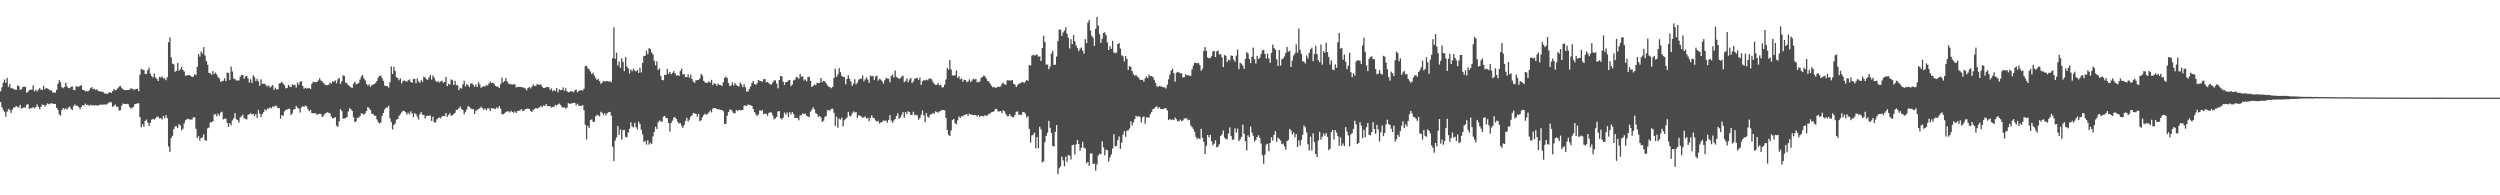 <?xml version="1.0" encoding="UTF-8"?>
<svg xmlns="http://www.w3.org/2000/svg" width="1920" height="150">
  <path d="M0 70.081h1v8.372H0zM1 66.959h1v15.422H1zM2 63.487h1v20.885H2zM3 61.091h1v24.749H3zM4 63.490h1v26.221H4zM5 59.791h1v25.891H5zM6 66.724h1v16.946H6zM7 64.572h1v19.826H7zM8 67.809h1v18.926H8zM9 67.751h1v16.528H9zM10 68.362h1v14.333H10zM11 68.884h1v13.566H11zM12 69.019h1v12.403H12zM13 65.675h1v16.397H13zM14 66.154h1v16.550H14zM15 69.008h1v11.540H15zM16 68.564h1v14.852H16zM17 66.824h1v16.239H17zM18 66.467h1v15.882H18zM19 66.788h1v15.928H19zM20 71.134h1v9.309H20zM21 70.514h1v9.455H21zM22 69.253h1v14.438H22zM23 68.795h1v14.106H23zM24 68.884h1v14.339H24zM25 65.588h1v16.523H25zM26 70.141h1v13.138H26zM27 68.802h1v13.490H27zM28 70.299h1v9.895H28zM29 68.868h1v13.147H29zM30 67.639h1v16.116H30zM31 68.871h1v13.200H31zM32 69.074h1v11.176H32zM33 65.945h1v14.658H33zM34 68.603h1v13.188H34zM35 67.657h1v13.035H35zM36 67.966h1v11.449H36zM37 68.534h1v11.607H37zM38 69.404h1v10.242H38zM39 69.493h1v9.785H39zM40 70.953h1v8.684H40zM41 71.228h1v8.578H41zM42 71.141h1v8.663H42zM43 68.996h1v13.818H43zM44 64.384h1v19.942H44zM45 61.523h1v26.344H45zM46 63.169h1v25.687H46zM47 66.966h1v17.647H47zM48 67.738h1v15.324H48zM49 66.811h1v17.191H49zM50 63.535h1v19.663H50zM51 66.298h1v17.825H51zM52 67.587h1v15.120H52zM53 67.733h1v14.147H53zM54 66.751h1v16.837H54zM55 66.378h1v18.221H55zM56 69.051h1v12.536H56zM57 69.283h1v10.934H57zM58 66.158h1v15.141H58zM59 66.536h1v14.623H59zM60 66.600h1v15.662H60zM61 65.895h1v17.869H61zM62 65.479h1v16.669H62zM63 69.074h1v11.682H63zM64 69.051h1v12.131H64zM65 70.127h1v9.505H65zM66 69.939h1v10.735H66zM67 70.313h1v10.105H67zM68 69.379h1v11.943H68zM69 67.724h1v12.719H69zM70 66.875h1v14.010H70zM71 68.527h1v12.291H71zM72 68.081h1v12.925H72zM73 69.086h1v11.728H73zM74 68.541h1v12.584H74zM75 69.894h1v11.057H75zM76 70.024h1v10.638H76zM77 70.296h1v9.881H77zM78 70.473h1v10.107H78zM79 70.880h1v9.348H79zM80 71.887h1v8.313H80zM81 71.798h1v8.617H81zM82 72.121h1v7.569H82zM83 71.157h1v7.805H83zM84 70.816h1v7.388H84zM85 71.434h1v7.281H85zM86 70.038h1v12.048H86zM87 68.362h1v13.000H87zM88 69.365h1v10.936H88zM89 68.967h1v13.069H89zM90 67.776h1v14.149H90zM91 66.456h1v18.496H91zM92 65.943h1v18.620H92zM93 67.470h1v13.754H93zM94 68.678h1v10.803H94zM95 69.051h1v10.888H95zM96 69.273h1v10.698H96zM97 69.122h1v10.558H97zM98 69.070h1v11.030H98zM99 68.941h1v13.122H99zM100 67.783h1v15.617H100zM101 68.198h1v14.555H101zM102 68.768h1v13.371H102zM103 68.836h1v11.165H103zM104 68.340h1v11.385H104zM105 68.083h1v11.314H105zM106 69.971h1v9.283H106zM107 57.314h1v32.664H107zM108 52.824h1v45.003H108zM109 53.588h1v41.721H109zM110 53.725h1v43.675H110zM111 56.605h1v36.271H111zM112 56.861h1v34.964H112zM113 53.812h1v40.260H113zM114 51.915h1v44.971H114zM115 56.538h1v37.878H115zM116 58.397h1v33.495H116zM117 59.523h1v31.725H117zM118 56.449h1v35.410H118zM119 59.425h1v31.332H119zM120 60.645h1v28.970H120zM121 62.208h1v27.413H121zM122 59.061h1v31.963H122zM123 59.521h1v31.242H123zM124 58.598h1v33.279H124zM125 60.235h1v28.885H125zM126 60.093h1v30.755H126zM127 61.608h1v26.843H127zM128 59.283h1v31.561H128zM129 32.469h1v80.015H129zM130 28.741h1v87.897H130zM131 44.106h1v62.020H131zM132 48.869h1v55.440H132zM133 49.335h1v49.782H133zM134 55.124h1v41.904H134zM135 54.334h1v42.638H135zM136 48.351h1v49.972H136zM137 54.316h1v40.981H137zM138 53.117h1v43.266H138zM139 51.281h1v48.873H139zM140 53.705h1v45.142H140zM141 54.886h1v39.880H141zM142 58.056h1v34.373H142zM143 58.065h1v33.575H143zM144 57.639h1v33.570H144zM145 57.674h1v34.078H145zM146 58.262h1v33.646H146zM147 59.141h1v32.595H147zM148 58.866h1v31.334H148zM149 56.978h1v33.147H149zM150 57.683h1v41.201H150zM151 51.295h1v54.696H151zM152 41.370h1v63.226H152zM153 43.488h1v64.524H153zM154 39.482h1v66.508H154zM155 41.114h1v64.348H155zM156 36.207h1v66.973H156zM157 42.680h1v65.044H157zM158 46.843h1v61.269H158zM159 49.725h1v48.891H159zM160 55.925h1v42.043H160zM161 56.243h1v37.685H161zM162 57.392h1v36.550H162zM163 54.538h1v38.647H163zM164 56.944h1v31.036H164zM165 55.717h1v31.961H165zM166 57.184h1v32.165H166zM167 59.253h1v28.017H167zM168 60.313h1v28.576H168zM169 62.782h1v23.708H169zM170 62.455h1v23.373H170zM171 61.986h1v29.755H171zM172 60.116h1v30.899H172zM173 62.238h1v28.967H173zM174 55.799h1v38.564H174zM175 56.085h1v41.425H175zM176 61.393h1v33.186H176zM177 51.093h1v45.229H177zM178 54.886h1v37.560H178zM179 60.292h1v30.549H179zM180 60.796h1v26.088H180zM181 61.780h1v29.725H181zM182 61.800h1v30.489H182zM183 61.810h1v32.412H183zM184 58.978h1v31.254H184zM185 57.484h1v31.792H185zM186 57.594h1v30.476H186zM187 60.468h1v30.416H187zM188 58.720h1v32.460H188zM189 58.138h1v33.680H189zM190 60.198h1v27.995H190zM191 63.377h1v24.298H191zM192 60.759h1v26.134H192zM193 63.654h1v24.188H193zM194 57.811h1v29.649H194zM195 59.285h1v29.913H195zM196 62.171h1v25.394H196zM197 60.448h1v30.025H197zM198 62.519h1v22.028H198zM199 65.845h1v21.492H199zM200 60.905h1v29.018H200zM201 64.421h1v23.156H201zM202 64.236h1v21.915H202zM203 64.414h1v19.604H203zM204 65.614h1v19.153H204zM205 66.472h1v16.763H205zM206 65.554h1v17.926H206zM207 67.259h1v15.079H207zM208 66.268h1v17.063H208zM209 65.309h1v16.523H209zM210 69.010h1v12.900H210zM211 67.305h1v13.818H211zM212 68.726h1v12.911H212zM213 68.532h1v14.486H213zM214 64.119h1v18.986H214zM215 63.771h1v27.370H215zM216 62.739h1v25.610H216zM217 64.314h1v24.667H217zM218 65.392h1v20.215H218zM219 67.863h1v16.546H219zM220 67.605h1v16.587H220zM221 65.147h1v18.329H221zM222 66.250h1v17.416H222zM223 66.916h1v21.487H223zM224 64.744h1v22.243H224zM225 65.462h1v18.759H225zM226 65.028h1v18.700H226zM227 67.250h1v14.028H227zM228 63.329h1v19.448H228zM229 65.057h1v18.361H229zM230 62.544h1v23.900H230zM231 62.517h1v20.073H231zM232 65.957h1v15.626H232zM233 68.122h1v14.001H233zM234 67.383h1v13.740H234zM235 67.978h1v13.735H235zM236 67.829h1v16.045H236zM237 67.522h1v17.908H237zM238 68.328h1v16.109H238zM239 64.373h1v22.396H239zM240 62.727h1v24.380H240zM241 63.116h1v23.801H241zM242 63.071h1v23.882H242zM243 62.798h1v25.623H243zM244 61.764h1v25.763H244zM245 60.088h1v27.271H245zM246 61.780h1v25.829H246zM247 62.581h1v27.386H247zM248 63.808h1v25.175H248zM249 64.920h1v22.531H249zM250 65.284h1v21.357H250zM251 65.433h1v20.819H251zM252 65.025h1v21.693H252zM253 63.501h1v23.561H253zM254 64.263h1v25.321H254zM255 62.375h1v28.677H255zM256 62.778h1v27.800H256zM257 61.752h1v28.185H257zM258 63.920h1v32.536H258zM259 60.931h1v36.575H259zM260 59.784h1v33.382H260zM261 64.412h1v19.492H261zM262 62.469h1v22.881H262zM263 57.800h1v33.373H263zM264 58.401h1v32.471H264zM265 63.453h1v27.383H265zM266 63.998h1v25.859H266zM267 65.334h1v20.263H267zM268 66.193h1v16.903H268zM269 67.083h1v16.841H269zM270 67.545h1v17.651H270zM271 64.281h1v25.820H271zM272 62.775h1v30.959H272zM273 64.767h1v28.461H273zM274 64.343h1v26.150H274zM275 63.691h1v26.729H275zM276 61.098h1v28.102H276zM277 58.763h1v28.299H277zM278 57.589h1v29.732H278zM279 60.217h1v28.013H279zM280 61.702h1v25.239H280zM281 64.389h1v20.922H281zM282 65.746h1v16.386H282zM283 64.753h1v18.443H283zM284 66.671h1v17.812H284zM285 65.456h1v21.803H285zM286 64.911h1v22.652H286zM287 64.563h1v24.268H287zM288 63.680h1v25.307H288zM289 62.167h1v29.574H289zM290 59.564h1v34.412H290zM291 58.159h1v36.731H291zM292 58.163h1v35.783H292zM293 60.047h1v28.951H293zM294 62.082h1v24.724H294zM295 65.753h1v18.276H295zM296 66.094h1v16.594H296zM297 66.094h1v16.507H297zM298 67.255h1v13.994H298zM299 63.176h1v27.676H299zM300 50.981h1v42.787H300zM301 56.792h1v42.641H301zM302 51.299h1v44.689H302zM303 54.492h1v40.395H303zM304 59.331h1v32.586H304zM305 60.065h1v31.339H305zM306 61.615h1v27.461H306zM307 60.219h1v27.496H307zM308 64.096h1v22.172H308zM309 62.281h1v22.755H309zM310 61.757h1v23.563H310zM311 62.423h1v23.758H311zM312 62.778h1v25.298H312zM313 61.578h1v25.008H313zM314 60.981h1v26.903H314zM315 62.858h1v22.659H315zM316 63.583h1v23.508H316zM317 60.782h1v29.160H317zM318 60.539h1v26.363H318zM319 64.000h1v23.934H319zM320 60.168h1v29.498H320zM321 62.535h1v29.198H321zM322 63.654h1v24.005H322zM323 61.590h1v24.536H323zM324 62.851h1v25.337H324zM325 58.884h1v29.400H325zM326 59.516h1v31.467H326zM327 60.805h1v28.347H327zM328 61.292h1v27.438H328zM329 59.436h1v29.599H329zM330 57.621h1v31.018H330zM331 61.118h1v31.783H331zM332 57.960h1v31.625H332zM333 59.571h1v34.341H333zM334 61.947h1v32.208H334zM335 62.959h1v28.743H335zM336 62.354h1v28.384H336zM337 63.437h1v26.786H337zM338 62.533h1v28.407H338zM339 61.958h1v27.498H339zM340 63.581h1v25.447H340zM341 62.938h1v26.292H341zM342 59.081h1v27.798H342zM343 66.113h1v23.680H343zM344 64.378h1v23.959H344zM345 64.970h1v21.893H345zM346 60.986h1v28.015H346zM347 61.599h1v26.857H347zM348 65.167h1v22.488H348zM349 62.052h1v24.586H349zM350 65.444h1v18.830H350zM351 65.485h1v18.812H351zM352 69.147h1v13.964H352zM353 67.362h1v14.468H353zM354 67.996h1v15.621H354zM355 64.778h1v19.812H355zM356 61.986h1v25.747H356zM357 66.309h1v19.551H357zM358 64.657h1v19.373H358zM359 65.405h1v16.127H359zM360 66.923h1v15.175H360zM361 64.211h1v19.048H361zM362 64.071h1v19.782H362zM363 65.183h1v18.599H363zM364 66.687h1v20.849H364zM365 64.845h1v20.258H365zM366 66.801h1v17.624H366zM367 63.068h1v20.526H367zM368 64.870h1v18.285H368zM369 67.488h1v14.429H369zM370 66.614h1v16.498H370zM371 66.138h1v18.208H371zM372 66.557h1v16.679H372zM373 65.131h1v19.581H373zM374 65.790h1v17.455H374zM375 64.194h1v18.947H375zM376 62.682h1v22.446H376zM377 63.709h1v19.352H377zM378 63.490h1v19.679H378zM379 64.352h1v19.045H379zM380 65.934h1v17.775H380zM381 66.481h1v15.985H381zM382 66.440h1v16.885H382zM383 67.538h1v13.960H383zM384 64.561h1v18.835H384zM385 59.653h1v28.020H385zM386 63.229h1v24.612H386zM387 62.281h1v24.809H387zM388 59.946h1v25.987H388zM389 62.434h1v23.149H389zM390 64.096h1v21.430H390zM391 64.604h1v21.769H391zM392 64.659h1v20.441H392zM393 65.037h1v20.908H393zM394 64.526h1v22.034H394zM395 64.888h1v20.609H395zM396 67.104h1v19.682H396zM397 66.806h1v18.489H397zM398 66.701h1v18.468H398zM399 66.760h1v17.844H399zM400 66.882h1v16.949H400zM401 67.115h1v18.038H401zM402 67.374h1v17.567H402zM403 68.051h1v15.742H403zM404 69.370h1v14.184H404zM405 67.603h1v15.912H405zM406 66.817h1v16.791H406zM407 67.918h1v17.352H407zM408 66.577h1v19.494H408zM409 64.808h1v19.512H409zM410 65.948h1v17.841H410zM411 66.028h1v16.978H411zM412 64.529h1v18.883H412zM413 65.108h1v17.599H413zM414 65.007h1v17.422H414zM415 64.936h1v16.360H415zM416 66.628h1v15.697H416zM417 67.605h1v13.351H417zM418 67.554h1v13.925H418zM419 66.888h1v13.033H419zM420 66.856h1v14.598H420zM421 66.955h1v14.449H421zM422 69.072h1v12.540H422zM423 67.847h1v14.761H423zM424 70.081h1v11.996H424zM425 69.090h1v12.978H425zM426 69.981h1v10.538H426zM427 67.479h1v13.701H427zM428 70.930h1v9.311H428zM429 68.630h1v10.860H429zM430 69.216h1v11.346H430zM431 69.102h1v12.918H431zM432 67.126h1v15.708H432zM433 69.724h1v12.602H433zM434 67.749h1v15.646H434zM435 70.120h1v12.566H435zM436 70.901h1v8.320H436zM437 70.674h1v9.023H437zM438 69.894h1v9.727H438zM439 70.232h1v9.041H439zM440 70.914h1v8.068H440zM441 69.324h1v9.661H441zM442 68.836h1v12.225H442zM443 70.839h1v8.881H443zM444 69.978h1v11.167H444zM445 69.386h1v11.874H445zM446 69.214h1v12.252H446zM447 69.516h1v11.110H447zM448 68.090h1v16.514H448zM449 50.819h1v44.973H449zM450 50.365h1v56.715H450zM451 52.409h1v44.220H451zM452 53.300h1v45.110H452zM453 54.877h1v37.415H453zM454 56.861h1v34.774H454zM455 55.852h1v37.814H455zM456 57.999h1v35.490H456zM457 60.029h1v29.329H457zM458 61.432h1v26.711H458zM459 60.617h1v27.965H459zM460 62.309h1v27.104H460zM461 64.368h1v21.499H461zM462 63.359h1v23.215H462zM463 62.178h1v26.047H463zM464 62.656h1v24.284H464zM465 62.338h1v26.289H465zM466 62.272h1v24.628H466zM467 62.730h1v23.460H467zM468 62.235h1v23.678H468zM469 63.235h1v25.644H469zM470 44.733h1v67.987H470zM471 20.956h1v102.866H471zM472 45.156h1v62.727H472zM473 40.466h1v65.080H473zM474 50.267h1v46.385H474zM475 47.221h1v56.239H475zM476 52.158h1v47.282H476zM477 44.756h1v62.466H477zM478 47.546h1v52.391H478zM479 54.579h1v45.135H479zM480 43.833h1v61.267H480zM481 51.205h1v54.266H481zM482 52.515h1v49.274H482zM483 56.458h1v42.389H483zM484 53.286h1v40.656H484zM485 54.662h1v42.517H485zM486 52.744h1v45.181H486zM487 54.158h1v40.205H487zM488 54.861h1v42.840H488zM489 53.783h1v45.639H489zM490 56.017h1v37.491H490zM491 52.100h1v43.201H491zM492 55.657h1v43.916H492zM493 48.283h1v54.897H493zM494 43.016h1v66.165H494zM495 42.822h1v65.417H495zM496 38.949h1v72.095H496zM497 41.629h1v66.131H497zM498 36.951h1v74.117H498zM499 37.685h1v71.931H499zM500 40.292h1v70.239H500zM501 41.782h1v63.020H501zM502 46.600h1v54.673H502zM503 50.146h1v47.179H503zM504 47.118h1v51.936H504zM505 53.744h1v40.134H505zM506 52.469h1v39.990H506zM507 58.333h1v34.921H507zM508 61.359h1v32.076H508zM509 61.638h1v27.979H509zM510 57.442h1v31.549H510zM511 57.479h1v33.199H511zM512 53.018h1v37.875H512zM513 56.696h1v37.779H513zM514 55.199h1v45.939H514zM515 57.042h1v37.321H515zM516 55.962h1v36.687H516zM517 54.579h1v35.658H517zM518 56.323h1v33.774H518zM519 58.127h1v33.238H519zM520 57.699h1v35.829H520zM521 58.376h1v36.539H521zM522 54.497h1v39.965H522zM523 52.670h1v43.936H523zM524 57.081h1v41.073H524zM525 56.982h1v38.956H525zM526 59.255h1v33.527H526zM527 59.175h1v31.302H527zM528 57.163h1v36.246H528zM529 59.695h1v32.169H529zM530 57.390h1v32.048H530zM531 60.649h1v27.967H531zM532 62.711h1v24.058H532zM533 63.611h1v23.554H533zM534 61.761h1v25.687H534zM535 61.537h1v28.015H535zM536 61.313h1v26.198H536zM537 60.107h1v33.078H537zM538 56.712h1v35.587H538zM539 58.049h1v32.009H539zM540 62.084h1v26.296H540zM541 63.242h1v23.994H541zM542 63.620h1v24.570H542zM543 63.490h1v23.955H543zM544 62.386h1v23.886H544zM545 63.496h1v21.396H545zM546 61.299h1v25.044H546zM547 65.394h1v17.931H547zM548 63.959h1v18.977H548zM549 64.297h1v18.670H549zM550 65.822h1v17.937H550zM551 64.105h1v19.910H551zM552 65.213h1v18.793H552zM553 65.243h1v19.114H553zM554 66.167h1v18.430H554zM555 63.197h1v22.245H555zM556 59.809h1v35.468H556zM557 58.848h1v36.198H557zM558 60.020h1v28.883H558zM559 63.824h1v22.167H559zM560 66.145h1v18.130H560zM561 65.595h1v18.642H561zM562 63.215h1v22.373H562zM563 65.620h1v21.368H563zM564 63.849h1v23.197H564zM565 65.350h1v19.137H565zM566 66.012h1v19.357H566zM567 66.417h1v17.899H567zM568 63.364h1v21.362H568zM569 64.812h1v19.851H569zM570 66.916h1v17.471H570zM571 64.634h1v16.562H571zM572 67.019h1v13.964H572zM573 70.315h1v11.124H573zM574 70.203h1v10.020H574zM575 68.253h1v12.321H575zM576 66.428h1v14.424H576zM577 63.853h1v17.539H577zM578 62.128h1v21.588H578zM579 64.629h1v21.494H579zM580 65.131h1v22.616H580zM581 63.940h1v25.154H581zM582 61.377h1v26.518H582zM583 62.061h1v22.849H583zM584 62.240h1v22.820H584zM585 62.851h1v21.716H585zM586 60.887h1v26.756H586zM587 60.622h1v26.690H587zM588 63.281h1v24.177H588zM589 62.833h1v26.154H589zM590 63.796h1v22.959H590zM591 64.831h1v21.334H591zM592 64.849h1v21.632H592zM593 63.304h1v25.445H593zM594 61.917h1v29.755H594zM595 61.665h1v29.157H595zM596 64.224h1v25.591H596zM597 67.857h1v17.734H597zM598 61.391h1v23.882H598zM599 58.379h1v32.499H599zM600 58.662h1v33.048H600zM601 62.709h1v27.690H601zM602 65.190h1v21.265H602zM603 63.142h1v24.898H603zM604 62.917h1v23.447H604zM605 61.814h1v28.095H605zM606 61.382h1v24.786H606zM607 66.149h1v21.767H607zM608 64.975h1v21.117H608zM609 61.784h1v25.829H609zM610 61.187h1v29.455H610zM611 59.196h1v31.238H611zM612 59.413h1v31.313H612zM613 60.562h1v31.867H613zM614 56.605h1v32.011H614zM615 58.953h1v29.462H615zM616 58.555h1v28.516H616zM617 61.784h1v25.793H617zM618 60.919h1v26.395H618zM619 62.418h1v26.541H619zM620 59.157h1v30.299H620zM621 59.049h1v30.965H621zM622 62.119h1v23.701H622zM623 66.785h1v17.473H623zM624 66.000h1v16.415H624zM625 64.783h1v19.228H625zM626 65.469h1v21.359H626zM627 63.663h1v23.982H627zM628 63.876h1v25.891H628zM629 63.636h1v25.454H629zM630 59.908h1v30.318H630zM631 63.137h1v30.441H631zM632 62.155h1v30.592H632zM633 62.517h1v27.331H633zM634 63.959h1v24.989H634zM635 65.490h1v19.244H635zM636 66.589h1v17.862H636zM637 66.936h1v18.102H637zM638 67.758h1v15.816H638zM639 66.726h1v16.802H639zM640 59.853h1v26.759H640zM641 52.787h1v43.918H641zM642 58.965h1v30.672H642zM643 57.209h1v40.819H643zM644 52.336h1v38.766H644zM645 55.426h1v36.438H645zM646 58.212h1v32.172H646zM647 59.077h1v37.997H647zM648 59.180h1v33.291H648zM649 64.705h1v26.562H649zM650 60.631h1v29.700H650zM651 57.735h1v28.191H651zM652 60.477h1v28.336H652zM653 62.581h1v26.763H653zM654 65.968h1v21.229H654zM655 64.231h1v21.368H655zM656 60.889h1v25.587H656zM657 64.744h1v21.323H657zM658 63.380h1v27.155H658zM659 61.226h1v27.198H659zM660 60.342h1v28.493H660zM661 60.516h1v28.960H661zM662 57.951h1v32.357H662zM663 62.430h1v27.731H663zM664 60.997h1v28.434H664zM665 59.418h1v31.746H665zM666 61.187h1v29.338H666zM667 63.661h1v29.430H667zM668 57.992h1v32.497H668zM669 58.630h1v29.988H669zM670 58.342h1v32.066H670zM671 61.304h1v29.613H671zM672 58.804h1v33.696H672zM673 58.065h1v35.355H673zM674 61.901h1v30.858H674zM675 60.507h1v34.351H675zM676 61.134h1v32.879H676zM677 62.402h1v31.219H677zM678 64.167h1v28.345H678zM679 61.615h1v31.199H679zM680 59.750h1v32.856H680zM681 60.313h1v33.971H681zM682 60.537h1v31.595H682zM683 63.162h1v25.200H683zM684 58.427h1v34.172H684zM685 57.227h1v37.111H685zM686 59.541h1v33.021H686zM687 54.181h1v37.315H687zM688 59.001h1v30.103H688zM689 59.875h1v27.129H689zM690 60.578h1v30.672H690zM691 60.075h1v30.203H691zM692 58.903h1v29.297H692zM693 58.166h1v27.898H693zM694 63.139h1v27.290H694zM695 62.128h1v23.962H695zM696 60.187h1v27.461H696zM697 63.146h1v22.364H697zM698 61.089h1v25.106H698zM699 59.901h1v28.400H699zM700 63.755h1v24.483H700zM701 62.565h1v23.261H701zM702 60.574h1v27.809H702zM703 59.990h1v28.114H703zM704 59.802h1v28.905H704zM705 61.416h1v30.590H705zM706 59.571h1v31.057H706zM707 65.261h1v22.845H707zM708 62.359h1v22.501H708zM709 61.498h1v27.102H709zM710 61.791h1v31.984H710zM711 61.187h1v25.687H711zM712 61.697h1v27.894H712zM713 60.390h1v29.988H713zM714 60.317h1v27.605H714zM715 60.873h1v26.981H715zM716 62.842h1v23.843H716zM717 64.336h1v23.108H717zM718 65.131h1v20.448H718zM719 65.144h1v20.801H719zM720 63.764h1v22.829H720zM721 65.465h1v20.110H721zM722 65.048h1v20.110H722zM723 67.033h1v17.379H723zM724 67.081h1v17.356H724zM725 64.998h1v19.780H725zM726 60.967h1v29.606H726zM727 52.077h1v47.779H727zM728 53.506h1v50.015H728zM729 46.037h1v58.436H729zM730 53.279h1v46.987H730zM731 57.832h1v34.373H731zM732 58.017h1v33.300H732zM733 57.875h1v36.793H733zM734 54.133h1v41.322H734zM735 59.750h1v32.666H735zM736 58.564h1v30.931H736zM737 60.896h1v29.631H737zM738 60.271h1v29.066H738zM739 62.709h1v26.591H739zM740 61.246h1v27.084H740zM741 61.455h1v26.571H741zM742 63.119h1v24.456H742zM743 62.496h1v26.452H743zM744 60.979h1v26.358H744zM745 63.064h1v24.900H745zM746 61.880h1v26.191H746zM747 60.374h1v28.100H747zM748 61.098h1v27.168H748zM749 60.509h1v27.887H749zM750 63.162h1v26.241H750zM751 63.130h1v25.307H751zM752 62.494h1v27.484H752zM753 59.841h1v29.089H753zM754 59.070h1v30.057H754zM755 57.978h1v31.478H755zM756 58.621h1v29.780H756zM757 60.244h1v28.718H757zM758 62.160h1v26.502H758zM759 62.615h1v24.843H759zM760 64.268h1v22.815H760zM761 65.776h1v20.419H761zM762 67.076h1v18.816H762zM763 66.703h1v18.684H763zM764 67.493h1v16.171H764zM765 67.113h1v16.720H765zM766 66.479h1v19.057H766zM767 66.772h1v18.844H767zM768 66.291h1v19.020H768zM769 64.414h1v22.536H769zM770 63.416h1v21.249H770zM771 64.709h1v20.721H771zM772 65.156h1v22.440H772zM773 61.697h1v27.585H773zM774 61.739h1v27.379H774zM775 61.819h1v25.809H775zM776 61.867h1v27.315H776zM777 61.485h1v28.576H777zM778 64.323h1v25.662H778zM779 65.005h1v23.220H779zM780 66.859h1v18.986H780zM781 65.339h1v20.208H781zM782 64.300h1v23.863H782zM783 63.902h1v24.163H783zM784 63.258h1v25.037H784zM785 62.968h1v23.119H785zM786 63.899h1v22.071H786zM787 62.572h1v24.754H787zM788 61.347h1v28.928H788zM789 62.114h1v27.102H789zM790 49.864h1v49.086H790zM791 50.340h1v59.212H791zM792 42.723h1v61.322H792zM793 42.039h1v61.391H793zM794 42.515h1v59.395H794zM795 42.455h1v71.537H795zM796 41.677h1v63.659H796zM797 43.538h1v70.333H797zM798 43.288h1v54.101H798zM799 46.898h1v52.425H799zM800 36.985h1v87.813H800zM801 27.491h1v96.449H801zM802 32.224h1v76.971H802zM803 49.594h1v54.790H803zM804 49.608h1v52.348H804zM805 53.133h1v39.716H805zM806 51.093h1v47.067H806zM807 41.167h1v60.864H807zM808 39.150h1v72.984H808zM809 49.860h1v62.704H809zM810 49.644h1v51.608H810zM811 43.433h1v52.675H811zM812 31.510h1v102.274H812zM813 22.625h1v106.696H813zM814 22.934h1v104.867H814zM815 27.528h1v92.688H815zM816 24.957h1v98.204H816zM817 23.591h1v104.128H817zM818 20.918h1v99.413H818zM819 25.848h1v98.442H819zM820 28.972h1v90.024H820zM821 37.200h1v82.322H821zM822 30.098h1v92.448H822zM823 33.856h1v77.586H823zM824 26.962h1v84.258H824zM825 31.698h1v86.927H825zM826 34.923h1v75.925H826zM827 36.971h1v70.672H827zM828 39.372h1v71.253H828zM829 37.436h1v78.376H829zM830 36.429h1v77.097H830zM831 38.871h1v70.045H831zM832 41.192h1v72.329H832zM833 30.011h1v84.029H833zM834 33.147h1v92.278H834zM835 17.336h1v107.080H835zM836 15.296h1v112.015H836zM837 23.353h1v94.581H837zM838 27.434h1v90.319H838zM839 28.933h1v96.954H839zM840 35.248h1v90.321H840zM841 22.076h1v109.003H841zM842 12.984h1v113.326H842zM843 19.652h1v99.861H843zM844 26.303h1v91.745H844zM845 32.906h1v85.524H845zM846 29.743h1v78.708H846zM847 25.310h1v87.904H847zM848 24.854h1v94.361H848zM849 27.095h1v87.856H849zM850 32.540h1v82.761H850zM851 38.397h1v85.689H851zM852 35.397h1v85.540H852zM853 37.548h1v81.063H853zM854 31.325h1v82.789H854zM855 40.210h1v62.803H855zM856 40.913h1v71.571H856zM857 40.363h1v71.608H857zM858 33.801h1v73.883H858zM859 32.980h1v71.786H859zM860 37.337h1v77.005H860zM861 42.442h1v67.124H861zM862 43.236h1v60.214H862zM863 47.134h1v53.616H863zM864 43.066h1v62.068H864zM865 45.335h1v55.012H865zM866 53.668h1v46.600H866zM867 50.578h1v48.127H867zM868 51.402h1v41.830H868zM869 54.591h1v41.879H869zM870 56.950h1v37.001H870zM871 58.141h1v33.346H871zM872 57.545h1v31.368H872zM873 58.939h1v30.704H873zM874 59.603h1v29.542H874zM875 61.233h1v28.514H875zM876 61.384h1v32.710H876zM877 61.219h1v28.974H877zM878 62.663h1v26.628H878zM879 60.088h1v34.948H879zM880 58.745h1v31.471H880zM881 60.022h1v30.171H881zM882 57.257h1v33.007H882zM883 58.539h1v29.070H883zM884 58.356h1v27.567H884zM885 59.230h1v24.607H885zM886 61.288h1v22.053H886zM887 63.627h1v18.592H887zM888 66.275h1v15.356H888zM889 66.724h1v16.576H889zM890 65.961h1v16.420H890zM891 66.353h1v17.466H891zM892 66.557h1v17.159H892zM893 67.081h1v16.731H893zM894 67.019h1v16.008H894zM895 67.966h1v15.195H895zM896 65.067h1v19.785H896zM897 60.926h1v31.297H897zM898 57.232h1v34.042H898zM899 54.108h1v38.175H899zM900 52.737h1v39.004H900zM901 56.197h1v36.120H901zM902 62.730h1v27.477H902zM903 55.930h1v35.651H903zM904 55.151h1v38.070H904zM905 55.579h1v37.443H905zM906 56.360h1v35.568H906zM907 56.252h1v36.864H907zM908 59.434h1v33.108H908zM909 59.269h1v31.684H909zM910 57.065h1v33.838H910zM911 57.857h1v33.197H911zM912 57.756h1v34.664H912zM913 58.182h1v33.826H913zM914 58.214h1v38.143H914zM915 53.249h1v44.463H915zM916 50.427h1v48.674H916zM917 48.145h1v53.085H917zM918 48.317h1v56.824H918zM919 48.557h1v58.223H919zM920 48.454h1v57.543H920zM921 49.876h1v57.026H921zM922 54.382h1v44.543H922zM923 52.817h1v53.032H923zM924 39.230h1v69.754H924zM925 36.140h1v82.121H925zM926 38.969h1v73.048H926zM927 44.087h1v59.532H927zM928 44.753h1v60.775H928zM929 44.552h1v58.992H929zM930 43.160h1v65.332H930zM931 39.487h1v72.192H931zM932 39.171h1v71.203H932zM933 43.806h1v63.961H933zM934 39.450h1v73.693H934zM935 38.823h1v73.826H935zM936 41.705h1v69.106H936zM937 41.608h1v62.807H937zM938 44.083h1v59.207H938zM939 51.508h1v48.720H939zM940 42.256h1v63.457H940zM941 42.977h1v64.002H941zM942 47.672h1v59.177H942zM943 45.836h1v56.724H943zM944 46.406h1v51.480H944zM945 42.606h1v61.780H945zM946 42.961h1v64.384H946zM947 45.772h1v61.384H947zM948 47.349h1v51.194H948zM949 42.650h1v59.175H949zM950 38.049h1v60.745H950zM951 53.130h1v55.312H951zM952 48.191h1v58.784H952zM953 48.882h1v56.273H953zM954 50.386h1v45.358H954zM955 52.956h1v49.814H955zM956 45.156h1v63.357H956zM957 39.965h1v75.611H957zM958 41.013h1v62.929H958zM959 45.287h1v60.031H959zM960 48.367h1v48.820H960zM961 43.584h1v58.278H961zM962 36.536h1v67.696H962zM963 45.465h1v63.332H963zM964 48.823h1v58.594H964zM965 42.872h1v62.487H965zM966 45.346h1v58.543H966zM967 44.442h1v61.462H967zM968 41.640h1v68.571H968zM969 38.768h1v80.431H969zM970 38.329h1v87.469H970zM971 41.295h1v77.499H971zM972 44.879h1v66.190H972zM973 41.217h1v69.189H973zM974 44.904h1v71.219H974zM975 48.186h1v61.549H975zM976 40.652h1v64.778H976zM977 34.190h1v73.778H977zM978 36.827h1v66.751H978zM979 38.095h1v62.599H979zM980 45.490h1v63.457H980zM981 50.636h1v54.980H981zM982 38.441h1v68.383H982zM983 50.393h1v57.607H983zM984 45.550h1v65.305H984zM985 44.861h1v65.385H985zM986 43.316h1v69.191H986zM987 40.675h1v74.332H987zM988 36.079h1v72.311H988zM989 39.647h1v67.772H989zM990 38.947h1v60.015H990zM991 51.405h1v48.793H991zM992 46.548h1v56.637H992zM993 42.609h1v59.102H993zM994 40.965h1v64.503H994zM995 34.026h1v68.946H995zM996 40.567h1v72.324H996zM997 21.950h1v85.902H997zM998 38.269h1v73.526H998zM999 41.352h1v66.131H999zM1000 47.124h1v56.360H1000zM1001 47.319h1v49.059H1001zM1002 48.761h1v49.068H1002zM1003 42.547h1v59.095H1003zM1004 44.893h1v65.888H1004zM1005 40.576h1v75.039H1005zM1006 37.846h1v67.101H1006zM1007 36.603h1v79.001H1007zM1008 46.946h1v55.392H1008zM1009 41.334h1v67.664H1009zM1010 35.149h1v83.146H1010zM1011 41.636h1v78.976H1011zM1012 46.246h1v61.663H1012zM1013 47.704h1v53.508H1013zM1014 34.229h1v73.098H1014zM1015 49.679h1v55.394H1015zM1016 39.354h1v63.139H1016zM1017 40.558h1v63.567H1017zM1018 32.838h1v69.408H1018zM1019 39.972h1v65.105H1019zM1020 43.689h1v71.670H1020zM1021 49.546h1v64.696H1021zM1022 46.408h1v55.019H1022zM1023 53.442h1v46.319H1023zM1024 53.918h1v53.284H1024zM1025 49.452h1v50.414H1025zM1026 52.050h1v49.715H1026zM1027 32.467h1v72.132H1027zM1028 25.285h1v86.723H1028zM1029 37.360h1v68.188H1029zM1030 36.790h1v75.192H1030zM1031 45.854h1v64.341H1031zM1032 41.947h1v70.274H1032zM1033 47.390h1v50.249H1033zM1034 53.146h1v47.921H1034zM1035 50.459h1v53.602H1035zM1036 40.487h1v71.848H1036zM1037 55.506h1v47.738H1037zM1038 59.239h1v42.970H1038zM1039 56.216h1v42.735H1039zM1040 58.070h1v34.612H1040zM1041 47.269h1v48.214H1041zM1042 46.273h1v64.407H1042zM1043 46.358h1v63.341H1043zM1044 46.667h1v47.253H1044zM1045 49.132h1v47.445H1045zM1046 34.804h1v71.356H1046zM1047 29.002h1v70.672H1047zM1048 39.906h1v65.453H1048zM1049 50.299h1v47.381H1049zM1050 54.597h1v39.871H1050zM1051 45.126h1v58.427H1051zM1052 43.824h1v60.136H1052zM1053 43.213h1v58.340H1053zM1054 45.390h1v48.425H1054zM1055 45.465h1v53.680H1055zM1056 52.979h1v49.809H1056zM1057 57.056h1v38.848H1057zM1058 56.525h1v42.879H1058zM1059 53.812h1v54.833H1059zM1060 56.541h1v45.092H1060zM1061 57.339h1v39.050H1061zM1062 42.863h1v61.743H1062zM1063 43.394h1v58.722H1063zM1064 47.987h1v47.555H1064zM1065 53.204h1v38.692H1065zM1066 59.072h1v35.999H1066zM1067 61.878h1v34.115H1067zM1068 54.975h1v43.893H1068zM1069 56.213h1v45.206H1069zM1070 58.367h1v38.040H1070zM1071 46.262h1v62.489H1071zM1072 39.624h1v67.403H1072zM1073 40.821h1v62.643H1073zM1074 47.065h1v58.044H1074zM1075 44.859h1v55.884H1075zM1076 57.465h1v39.084H1076zM1077 55.600h1v37.679H1077zM1078 54.414h1v43.989H1078zM1079 57.147h1v38.322H1079zM1080 56.799h1v40.393H1080zM1081 60.642h1v32.261H1081zM1082 62.068h1v25.683H1082zM1083 63.597h1v21.524H1083zM1084 62.622h1v24.378H1084zM1085 59.461h1v30.247H1085zM1086 57.978h1v32.034H1086zM1087 57.683h1v33.483H1087zM1088 58.916h1v33.943H1088zM1089 55.302h1v34.467H1089zM1090 53.920h1v48.635H1090zM1091 51.704h1v51.048H1091zM1092 46.628h1v60.574H1092zM1093 54.039h1v45.813H1093zM1094 53.073h1v51.199H1094zM1095 44.003h1v61.079H1095zM1096 47.813h1v51.455H1096zM1097 56.612h1v43.927H1097zM1098 45.847h1v56.733H1098zM1099 42.107h1v69.617H1099zM1100 30.125h1v83.318H1100zM1101 34.389h1v82.890H1101zM1102 26.218h1v83.590H1102zM1103 35.760h1v76.607H1103zM1104 40.789h1v59.676H1104zM1105 49.539h1v41.920H1105zM1106 46.662h1v63.677H1106zM1107 34.966h1v72.244H1107zM1108 40.695h1v70.486H1108zM1109 41.045h1v67.289H1109zM1110 44.888h1v53.503H1110zM1111 54.433h1v36.804H1111zM1112 45.108h1v58.747H1112zM1113 41.277h1v67.600H1113zM1114 49.187h1v56.868H1114zM1115 46.355h1v55.355H1115zM1116 41.455h1v64.325H1116zM1117 44.382h1v60.560H1117zM1118 46.397h1v61.855H1118zM1119 50.828h1v52.460H1119zM1120 46.557h1v63.350H1120zM1121 42.220h1v66.914H1121zM1122 42.174h1v62.082H1122zM1123 55.183h1v46.184H1123zM1124 57.463h1v39.001H1124zM1125 54.066h1v41.524H1125zM1126 58.024h1v34.307H1126zM1127 51.698h1v48.058H1127zM1128 53.760h1v48.088H1128zM1129 52.160h1v38.228H1129zM1130 49.033h1v48.589H1130zM1131 33.980h1v70.960H1131zM1132 28.425h1v78.852H1132zM1133 29.583h1v79.763H1133zM1134 45.456h1v46.600H1134zM1135 51.013h1v42.986H1135zM1136 50.592h1v46.339H1136zM1137 46.360h1v52.386H1137zM1138 44.978h1v56.390H1138zM1139 49.857h1v40.613H1139zM1140 53.362h1v36.733H1140zM1141 52.748h1v42.789H1141zM1142 53.098h1v38.493H1142zM1143 53.881h1v42.368H1143zM1144 49.136h1v53.588H1144zM1145 54.286h1v43.652H1145zM1146 60.072h1v36.596H1146zM1147 59.013h1v30.334H1147zM1148 52.448h1v41.682H1148zM1149 57.566h1v35.113H1149zM1150 60.157h1v32.771H1150zM1151 52.876h1v43.039H1151zM1152 40.011h1v72.272H1152zM1153 33.069h1v80.457H1153zM1154 41.249h1v68.909H1154zM1155 49.084h1v61.558H1155zM1156 55.112h1v46.284H1156zM1157 58.072h1v42.913H1157zM1158 47.690h1v49.535H1158zM1159 57.017h1v40.075H1159zM1160 56.383h1v35.651H1160zM1161 61.961h1v24.751H1161zM1162 64.378h1v20.618H1162zM1163 64.684h1v26.276H1163zM1164 57.333h1v32.744H1164zM1165 59.816h1v28.120H1165zM1166 65.105h1v23.085H1166zM1167 62.265h1v25.385H1167zM1168 62.892h1v22.071H1168zM1169 63.558h1v20.757H1169zM1170 64.616h1v19.881H1170zM1171 55.236h1v37.543H1171zM1172 55.730h1v34.529H1172zM1173 59.841h1v26.571H1173zM1174 53.723h1v51.146H1174zM1175 44.421h1v63.494H1175zM1176 44.181h1v63.464H1176zM1177 44.881h1v56.227H1177zM1178 44.307h1v62.565H1178zM1179 46.886h1v53.089H1179zM1180 41.826h1v63.423H1180zM1181 40.171h1v75.121H1181zM1182 47.960h1v60.148H1182zM1183 41.794h1v56.683H1183zM1184 32.350h1v83.379H1184zM1185 34.337h1v88.223H1185zM1186 36.221h1v74.979H1186zM1187 35.092h1v72.430H1187zM1188 28.427h1v82.283H1188zM1189 38.750h1v72.379H1189zM1190 51.354h1v43.595H1190zM1191 47.264h1v51.688H1191zM1192 44.980h1v73.537H1192zM1193 46.932h1v63.226H1193zM1194 53.510h1v52.588H1194zM1195 47.873h1v57.580H1195zM1196 39.887h1v66.248H1196zM1197 41.178h1v67.168H1197zM1198 37.651h1v66.481H1198zM1199 46.074h1v68.582H1199zM1200 33.774h1v79.253H1200zM1201 33.350h1v79.042H1201zM1202 39.130h1v77.712H1202zM1203 35.017h1v73.691H1203zM1204 38.889h1v66.907H1204zM1205 53.444h1v55.941H1205zM1206 43.327h1v68.248H1206zM1207 33.925h1v70.338H1207zM1208 45.950h1v56.495H1208zM1209 47.900h1v46.655H1209zM1210 42.993h1v61.459H1210zM1211 45.081h1v51.331H1211zM1212 44.602h1v60.448H1212zM1213 44.435h1v60.315H1213zM1214 38.278h1v65.833H1214zM1215 47.234h1v57.548H1215zM1216 48.477h1v62.611H1216zM1217 42.114h1v69.656H1217zM1218 39.519h1v71.272H1218zM1219 41.041h1v61.890H1219zM1220 43.144h1v63.313H1220zM1221 41.212h1v71.995H1221zM1222 33.183h1v77.765H1222zM1223 40.196h1v78.305H1223zM1224 40.755h1v73.929H1224zM1225 40.045h1v58.420H1225zM1226 47.420h1v46.095H1226zM1227 47.015h1v54.918H1227zM1228 46.257h1v60.386H1228zM1229 47.447h1v52.155H1229zM1230 38.795h1v68.559H1230zM1231 27.214h1v81.821H1231zM1232 39.720h1v69.070H1232zM1233 37.164h1v64.405H1233zM1234 41.743h1v55.197H1234zM1235 53.737h1v51.242H1235zM1236 47.017h1v52.890H1236zM1237 50.885h1v44.737H1237zM1238 52.451h1v44.827H1238zM1239 41.013h1v68.770H1239zM1240 46.177h1v56.799H1240zM1241 29.844h1v93.704H1241zM1242 39.601h1v67.005H1242zM1243 35.580h1v76.204H1243zM1244 32.991h1v87.337H1244zM1245 28.773h1v77.442H1245zM1246 28.603h1v77.030H1246zM1247 34.602h1v69.209H1247zM1248 48.283h1v63.661H1248zM1249 45.115h1v61.166H1249zM1250 55.305h1v46.868H1250zM1251 51.645h1v44.094H1251zM1252 53.529h1v44.843H1252zM1253 53.432h1v50.835H1253zM1254 55.643h1v44.897H1254zM1255 54.472h1v34.399H1255zM1256 49.793h1v45.847H1256zM1257 43.840h1v55.641H1257zM1258 47.729h1v55.710H1258zM1259 49.638h1v60.155H1259zM1260 44.009h1v67.566H1260zM1261 42.583h1v68.884H1261zM1262 37.482h1v77.156H1262zM1263 44.680h1v73.386H1263zM1264 40.862h1v77.238H1264zM1265 29.631h1v82.956H1265zM1266 42.590h1v64.545H1266zM1267 43.419h1v64.851H1267zM1268 51.169h1v47.404H1268zM1269 44.039h1v55.325H1269zM1270 42.897h1v61.503H1270zM1271 45.763h1v62.565H1271zM1272 45.261h1v58.177H1272zM1273 37.759h1v70.633H1273zM1274 30.119h1v76.849H1274zM1275 34.838h1v67.587H1275zM1276 41.698h1v57.198H1276zM1277 43.151h1v57.683H1277zM1278 43.739h1v59.171H1278zM1279 50.560h1v45.641H1279zM1280 53.735h1v37.823H1280zM1281 33.861h1v74.858H1281zM1282 25.754h1v86.561H1282zM1283 39.894h1v82.088H1283zM1284 29.837h1v84.702H1284zM1285 17.981h1v96.519H1285zM1286 20.952h1v107.172H1286zM1287 28.599h1v85.519H1287zM1288 19.077h1v93.761H1288zM1289 31.258h1v74.583H1289zM1290 34.527h1v77.495H1290zM1291 37.690h1v81.592H1291zM1292 27.209h1v85.934H1292zM1293 39.203h1v61.244H1293zM1294 38.038h1v68.378H1294zM1295 41.698h1v63.599H1295zM1296 43.391h1v67.923H1296zM1297 45.552h1v63.883H1297zM1298 47.724h1v57.747H1298zM1299 45.138h1v71.013H1299zM1300 45.335h1v56.442H1300zM1301 49.720h1v55.831H1301zM1302 36.651h1v83.702H1302zM1303 38.383h1v83.299H1303zM1304 39.413h1v77.824H1304zM1305 39.793h1v71.098H1305zM1306 43.078h1v65.547H1306zM1307 32.057h1v75.314H1307zM1308 29.990h1v81.372H1308zM1309 39.052h1v79.278H1309zM1310 45.939h1v62.407H1310zM1311 50.031h1v53.432H1311zM1312 45.715h1v61.102H1312zM1313 45.204h1v62.620H1313zM1314 46.371h1v64.439H1314zM1315 35.555h1v68.541H1315zM1316 38.850h1v70.688H1316zM1317 20.453h1v90.580H1317zM1318 30.505h1v76.085H1318zM1319 34.570h1v62.844H1319zM1320 46.005h1v52.563H1320zM1321 46.696h1v54.776H1321zM1322 45.836h1v47.527H1322zM1323 53.245h1v43.391H1323zM1324 40.192h1v66.783H1324zM1325 39.365h1v69.312H1325zM1326 24.676h1v87.044H1326zM1327 42.735h1v65.767H1327zM1328 36.534h1v65.794H1328zM1329 41.977h1v56.293H1329zM1330 39.471h1v70.775H1330zM1331 35.399h1v73.874H1331zM1332 39.874h1v60.068H1332zM1333 41.114h1v68.580H1333zM1334 38.828h1v76.772H1334zM1335 43.886h1v70.377H1335zM1336 44.753h1v68.621H1336zM1337 40.931h1v67.886H1337zM1338 49.615h1v57.259H1338zM1339 50.436h1v55.128H1339zM1340 41.137h1v64.407H1340zM1341 50.908h1v53.881H1341zM1342 46.037h1v51.807H1342zM1343 41.579h1v50.292H1343zM1344 52.522h1v46.136H1344zM1345 42.865h1v65.856H1345zM1346 45.914h1v56.969H1346zM1347 31.954h1v83.883H1347zM1348 40.899h1v74.151H1348zM1349 44.591h1v60.601H1349zM1350 49.617h1v63.199H1350zM1351 42.471h1v69.106H1351zM1352 44.813h1v71.896H1352zM1353 33.284h1v79.685H1353zM1354 37.587h1v74.430H1354zM1355 23.037h1v87.087H1355zM1356 34.527h1v75.291H1356zM1357 38.912h1v86.657H1357zM1358 45.119h1v61.471H1358zM1359 44.122h1v64.300H1359zM1360 47.326h1v55.847H1360zM1361 29.832h1v74.325H1361zM1362 42.194h1v64.973H1362zM1363 32.918h1v70.706H1363zM1364 45.884h1v57.987H1364zM1365 46.470h1v57.097H1365zM1366 41.123h1v75.334H1366zM1367 20.279h1v94.654H1367zM1368 26.505h1v99.893H1368zM1369 39.372h1v84.293H1369zM1370 30.663h1v87.318H1370zM1371 35.321h1v76.089H1371zM1372 34.261h1v82.615H1372zM1373 26.495h1v83.416H1373zM1374 37.944h1v68.923H1374zM1375 28.031h1v85.371H1375zM1376 29.395h1v72.947H1376zM1377 35.090h1v69.580H1377zM1378 47.115h1v55.025H1378zM1379 48.042h1v52.155H1379zM1380 53.654h1v48.390H1380zM1381 51.878h1v53.680H1381zM1382 52.050h1v51.858H1382zM1383 54.554h1v48.193H1383zM1384 55.357h1v44.550H1384zM1385 51.926h1v44.829H1385zM1386 53.199h1v43.217H1386zM1387 45.396h1v56.978H1387zM1388 56.751h1v38.127H1388zM1389 53.613h1v41.238H1389zM1390 56.078h1v35.591H1390zM1391 51.549h1v41.927H1391zM1392 52.972h1v40.121H1392zM1393 57.404h1v37.580H1393zM1394 58.884h1v36.916H1394zM1395 56.538h1v32.396H1395zM1396 56.401h1v31.842H1396zM1397 57.919h1v31.810H1397zM1398 59.978h1v29.329H1398zM1399 59.267h1v27.349H1399zM1400 58.612h1v31.528H1400zM1401 58.086h1v32.890H1401zM1402 60.075h1v29.878H1402zM1403 56.648h1v34.431H1403zM1404 59.502h1v30.265H1404zM1405 59.308h1v31.750H1405zM1406 61.688h1v29.510H1406zM1407 59.459h1v27.603H1407zM1408 47.047h1v41.354H1408zM1409 42.467h1v49.869H1409zM1410 41.869h1v62.531H1410zM1411 51.228h1v54.682H1411zM1412 57.699h1v34.538H1412zM1413 54.305h1v36.523H1413zM1414 57.010h1v30.041H1414zM1415 58.788h1v31.359H1415zM1416 62.077h1v26.038H1416zM1417 64.194h1v26.701H1417zM1418 60.162h1v27.644H1418zM1419 60.233h1v29.263H1419zM1420 63.318h1v26.390H1420zM1421 59.461h1v32.845H1421zM1422 62.256h1v28.782H1422zM1423 62.549h1v28.400H1423zM1424 64.105h1v25.463H1424zM1425 62.462h1v24.728H1425zM1426 60.766h1v26.653H1426zM1427 61.205h1v26.839H1427zM1428 62.038h1v25.857H1428zM1429 62.160h1v26.559H1429zM1430 58.882h1v31.963H1430zM1431 60.496h1v29.462H1431zM1432 62.313h1v23.550H1432zM1433 60.226h1v30.952H1433zM1434 59.244h1v30.929H1434zM1435 56.756h1v36.536H1435zM1436 59.290h1v34.280H1436zM1437 61.036h1v31.325H1437zM1438 59.805h1v30.771H1438zM1439 62.338h1v32.199H1439zM1440 62.116h1v29.681H1440zM1441 62.038h1v27.269H1441zM1442 64.661h1v23.135H1442zM1443 65.298h1v22.282H1443zM1444 65.126h1v22.453H1444zM1445 61.789h1v25.477H1445zM1446 59.798h1v28.697H1446zM1447 59.104h1v27.534H1447zM1448 58.571h1v26.811H1448zM1449 58.649h1v25.214H1449zM1450 58.493h1v28.228H1450zM1451 60.171h1v29.514H1451zM1452 60.887h1v30.098H1452zM1453 61.555h1v29.654H1453zM1454 64.877h1v22.641H1454zM1455 63.865h1v20.270H1455zM1456 61.942h1v21.346H1456zM1457 62.576h1v21.897H1457zM1458 63.840h1v22.813H1458zM1459 64.835h1v20.611H1459zM1460 66.280h1v21.055H1460zM1461 66.870h1v20.824H1461zM1462 67.676h1v21.201H1462zM1463 66.801h1v21.620H1463zM1464 67.069h1v20.096H1464zM1465 66.657h1v16.779H1465zM1466 66.888h1v16.470H1466zM1467 67.287h1v16.264H1467zM1468 66.433h1v17.086H1468zM1469 66.577h1v18.052H1469zM1470 67.081h1v17.313H1470zM1471 66.756h1v16.420H1471zM1472 63.162h1v24.566H1472zM1473 50.720h1v47.541H1473zM1474 51.604h1v49.347H1474zM1475 52.945h1v43.391H1475zM1476 45.914h1v49.773H1476zM1477 53.840h1v45.087H1477zM1478 53.247h1v45.014H1478zM1479 48.626h1v48.862H1479zM1480 49.823h1v44.515H1480zM1481 53.123h1v38.049H1481zM1482 56.314h1v37.608H1482zM1483 58.205h1v33.506H1483zM1484 58.145h1v35.278H1484zM1485 60.077h1v31.016H1485zM1486 60.290h1v29.986H1486zM1487 60.702h1v30.029H1487zM1488 59.777h1v30.251H1488zM1489 59.223h1v29.182H1489zM1490 58.804h1v28.271H1490zM1491 59.908h1v26.440H1491zM1492 61.842h1v26.385H1492zM1493 58.452h1v33.849H1493zM1494 49.242h1v55.657H1494zM1495 45.403h1v51.583H1495zM1496 34.829h1v70.120H1496zM1497 36.614h1v67.170H1497zM1498 43.632h1v57.921H1498zM1499 45.664h1v50.191H1499zM1500 46.921h1v46.202H1500zM1501 48.301h1v46.001H1501zM1502 48.191h1v45.969H1502zM1503 46.616h1v46.346H1503zM1504 53.929h1v41.261H1504zM1505 54.765h1v37.663H1505zM1506 55.779h1v40.752H1506zM1507 58.834h1v36.761H1507zM1508 53.712h1v40.251H1508zM1509 54.380h1v37.443H1509zM1510 57.026h1v34.470H1510zM1511 55.705h1v38.562H1511zM1512 53.281h1v43.133H1512zM1513 52.473h1v44.357H1513zM1514 58.250h1v35.403H1514zM1515 54.712h1v41.132H1515zM1516 41.998h1v54.829H1516zM1517 36.582h1v65.259H1517zM1518 51.627h1v46.889H1518zM1519 55.106h1v40.656H1519zM1520 59.908h1v34.216H1520zM1521 54.298h1v44.904H1521zM1522 50.011h1v45.806H1522zM1523 50.565h1v41.556H1523zM1524 58.051h1v32.188H1524zM1525 55.163h1v35.623H1525zM1526 53.986h1v38.702H1526zM1527 56.884h1v34.834H1527zM1528 61.066h1v29.970H1528zM1529 59.747h1v34.055H1529zM1530 58.104h1v36.413H1530zM1531 55.607h1v39.700H1531zM1532 58.910h1v32.655H1532zM1533 59.271h1v30.846H1533zM1534 60.411h1v28.706H1534zM1535 62.684h1v27.924H1535zM1536 60.379h1v31.245H1536zM1537 54.758h1v38.917H1537zM1538 53.691h1v48.322H1538zM1539 54.014h1v52.405H1539zM1540 54.007h1v47.108H1540zM1541 53.984h1v46.555H1541zM1542 55.582h1v42.082H1542zM1543 53.524h1v41.505H1543zM1544 54.428h1v42.657H1544zM1545 58.537h1v34.094H1545zM1546 56.078h1v35.422H1546zM1547 52.002h1v42.149H1547zM1548 50.990h1v44.632H1548zM1549 53.513h1v39.375H1549zM1550 50.253h1v46.564H1550zM1551 52.769h1v42.025H1551zM1552 54.570h1v41.377H1552zM1553 54.243h1v39.347H1553zM1554 58.399h1v31.625H1554zM1555 60.168h1v30.020H1555zM1556 62.103h1v28.580H1556zM1557 63.680h1v26.610H1557zM1558 54.410h1v42.048H1558zM1559 52.851h1v47.708H1559zM1560 57.117h1v37.150H1560zM1561 49.697h1v47.305H1561zM1562 52.673h1v45.220H1562zM1563 53.606h1v46.580H1563zM1564 52.588h1v49.228H1564zM1565 51.217h1v45.188H1565zM1566 51.212h1v41.052H1566zM1567 54.218h1v39.336H1567zM1568 54.852h1v37.267H1568zM1569 54.945h1v36.715H1569zM1570 55.708h1v37.646H1570zM1571 55.795h1v37.699H1571zM1572 57.033h1v37.177H1572zM1573 55.879h1v35.415H1573zM1574 56.055h1v33.968H1574zM1575 54.897h1v32.490H1575zM1576 54.018h1v34.785H1576zM1577 57.697h1v33.163H1577zM1578 61.382h1v34.145H1578zM1579 58.953h1v36.335H1579zM1580 47.786h1v54.050H1580zM1581 42.142h1v62.267H1581zM1582 44.742h1v52.641H1582zM1583 50.583h1v56.010H1583zM1584 61.089h1v33.769H1584zM1585 59.587h1v34.284H1585zM1586 52.540h1v45.108H1586zM1587 54.462h1v43.369H1587zM1588 52.075h1v46.516H1588zM1589 50.391h1v43.545H1589zM1590 55.760h1v38.260H1590zM1591 61.894h1v30.835H1591zM1592 56.550h1v37.715H1592zM1593 55.117h1v37.484H1593zM1594 59.285h1v31.510H1594zM1595 60.008h1v29.409H1595zM1596 61.091h1v31.135H1596zM1597 59.603h1v30.476H1597zM1598 58.008h1v31.778H1598zM1599 57.713h1v29.114H1599zM1600 60.095h1v26.944H1600zM1601 57.063h1v33.680H1601zM1602 57.362h1v34.790H1602zM1603 54.028h1v40.185H1603zM1604 55.163h1v44.671H1604zM1605 58.129h1v39.196H1605zM1606 54.485h1v44.598H1606zM1607 51.151h1v50.583H1607zM1608 52.309h1v43.906H1608zM1609 56.422h1v35.449H1609zM1610 57.374h1v33.028H1610zM1611 57.909h1v30.157H1611zM1612 59.830h1v27.670H1612zM1613 59.223h1v29.794H1613zM1614 58.754h1v29.892H1614zM1615 59.615h1v28.459H1615zM1616 61.700h1v26.328H1616zM1617 60.004h1v26.786H1617zM1618 62.242h1v23.069H1618zM1619 63.803h1v23.815H1619zM1620 63.625h1v24.010H1620zM1621 61.782h1v26.612H1621zM1622 60.136h1v28.974H1622zM1623 62.013h1v24.566H1623zM1624 63.512h1v22.838H1624zM1625 64.172h1v22.749H1625zM1626 64.758h1v22.925H1626zM1627 62.320h1v25.475H1627zM1628 60.217h1v29.558H1628zM1629 61.981h1v28.033H1629zM1630 62.068h1v27.905H1630zM1631 62.604h1v24.193H1631zM1632 62.894h1v23.389H1632zM1633 63.400h1v23.463H1633zM1634 61.745h1v26.619H1634zM1635 62.123h1v25.159H1635zM1636 63.556h1v21.069H1636zM1637 63.217h1v21.291H1637zM1638 61.384h1v24.717H1638zM1639 60.542h1v25.607H1639zM1640 62.070h1v24.126H1640zM1641 64.778h1v20.206H1641zM1642 65.215h1v19.929H1642zM1643 58.337h1v38.965H1643zM1644 58.008h1v40.091H1644zM1645 57.030h1v34.032H1645zM1646 54.616h1v40.295H1646zM1647 54.854h1v40.498H1647zM1648 57.651h1v36.690H1648zM1649 58.301h1v36.566H1649zM1650 54.442h1v40.485H1650zM1651 55.275h1v40.931H1651zM1652 58.102h1v33.875H1652zM1653 58.074h1v39.022H1653zM1654 57.438h1v39.498H1654zM1655 56.280h1v35.809H1655zM1656 57.566h1v36.076H1656zM1657 56.738h1v36.976H1657zM1658 58.255h1v35.138H1658zM1659 56.644h1v33.964H1659zM1660 59.328h1v29.420H1660zM1661 59.278h1v28.876H1661zM1662 61.862h1v26.434H1662zM1663 62.842h1v26.152H1663zM1664 50.402h1v52.588H1664zM1665 43.870h1v57.708H1665zM1666 44.094h1v61.462H1666zM1667 44.277h1v58.582H1667zM1668 47.754h1v51.267H1668zM1669 52.007h1v45.559H1669zM1670 54.762h1v43.378H1670zM1671 49.606h1v52.814H1671zM1672 44.257h1v58.310H1672zM1673 54.760h1v41.819H1673zM1674 54.838h1v39.750H1674zM1675 51.993h1v42.716H1675zM1676 56.300h1v38.532H1676zM1677 52.858h1v43.474H1677zM1678 52.734h1v46.060H1678zM1679 59.395h1v35.923H1679zM1680 60.336h1v31.998H1680zM1681 58.669h1v32.247H1681zM1682 55.795h1v36.708H1682zM1683 56.689h1v36.633H1683zM1684 57.076h1v35.019H1684zM1685 57.143h1v31.263H1685zM1686 60.645h1v25.772H1686zM1687 64.288h1v19.952H1687zM1688 64.611h1v21.677H1688zM1689 64.032h1v22.083H1689zM1690 64.135h1v20.300H1690zM1691 62.251h1v22.279H1691zM1692 61.853h1v23.534H1692zM1693 64.700h1v19.315H1693zM1694 66.183h1v17.761H1694zM1695 66.925h1v17.626H1695zM1696 65.064h1v19.965H1696zM1697 64.323h1v20.771H1697zM1698 65.529h1v18.130H1698zM1699 66.003h1v18.782H1699zM1700 67.323h1v17.159H1700zM1701 65.971h1v17.443H1701zM1702 64.682h1v18.684H1702zM1703 65.215h1v17.308H1703zM1704 66.525h1v15.910H1704zM1705 67.406h1v14.438H1705zM1706 68.573h1v12.511H1706zM1707 69.260h1v10.709H1707zM1708 69.212h1v10.789H1708zM1709 70.081h1v9.762H1709zM1710 70.365h1v9.599H1710zM1711 70.457h1v9.714H1711zM1712 70.507h1v8.945H1712zM1713 69.933h1v10.126H1713zM1714 70.724h1v9.453H1714zM1715 70.599h1v9.535H1715zM1716 70.363h1v9.020H1716zM1717 70.466h1v8.952H1717zM1718 71.146h1v8.492H1718zM1719 71.253h1v8.521H1719zM1720 71.290h1v8.356H1720zM1721 71.718h1v7.512H1721zM1722 71.819h1v6.196H1722zM1723 71.798h1v6.509H1723zM1724 71.635h1v6.253H1724zM1725 71.931h1v6.303H1725zM1726 72.061h1v5.834H1726zM1727 72.114h1v5.836H1727zM1728 71.931h1v5.667H1728zM1729 72.462h1v5.029H1729zM1730 72.480h1v4.953H1730zM1731 72.610h1v5.026H1731zM1732 72.489h1v4.978H1732zM1733 72.354h1v5.402H1733zM1734 72.519h1v5.209H1734zM1735 72.585h1v4.983H1735zM1736 72.620h1v4.825H1736zM1737 72.679h1v4.475H1737zM1738 72.679h1v4.887H1738zM1739 72.814h1v4.518H1739zM1740 73.038h1v4.237H1740zM1741 72.805h1v3.999H1741zM1742 72.986h1v3.852H1742zM1743 73.022h1v3.575H1743zM1744 73.382h1v3.410H1744zM1745 73.306h1v3.225H1745zM1746 73.583h1v2.914H1746zM1747 73.434h1v3.012H1747zM1748 73.576h1v2.845H1748zM1749 73.661h1v2.756H1749zM1750 73.652h1v2.721H1750zM1751 73.693h1v2.769H1751zM1752 73.643h1v2.776H1752zM1753 73.588h1v2.763H1753zM1754 73.654h1v2.616H1754zM1755 73.586h1v2.582H1755zM1756 73.652h1v2.586H1756zM1757 73.775h1v2.474H1757zM1758 73.972h1v2.158H1758zM1759 74.041h1v1.966H1759zM1760 73.986h1v1.952H1760zM1761 74.080h1v1.877H1761zM1762 74.014h1v1.911H1762zM1763 74.087h1v1.879H1763zM1764 74.169h1v1.719H1764zM1765 74.236h1v1.614H1765zM1766 74.197h1v1.547H1766zM1767 74.341h1v1.396H1767zM1768 74.350h1v1.325H1768zM1769 74.357h1v1.270H1769zM1770 74.391h1v1.234H1770zM1771 74.403h1v1.213H1771zM1772 74.348h1v1.247H1772zM1773 74.405h1v1.197H1773zM1774 74.350h1v1.208H1774zM1775 74.471h1v1.176H1775zM1776 74.428h1v1.188H1776zM1777 74.480h1v1.140H1777zM1778 74.387h1v1.126H1778zM1779 74.444h1v1.080H1779zM1780 74.522h1v1.023H1780zM1781 74.485h1v1.071H1781zM1782 74.487h1v1.048H1782zM1783 74.446h1v1.000H1783zM1784 74.554h1v1.000H1784zM1785 74.581h1v1.000H1785zM1786 74.668h1v1.000H1786zM1787 74.529h1v1.000H1787zM1788 74.590h1v1.000H1788zM1789 74.515h1v1.000H1789zM1790 74.643h1v1.000H1790zM1791 74.611h1v1.000H1791zM1792 74.707h1v1.000H1792zM1793 74.611h1v1.000H1793zM1794 74.641h1v1.000H1794zM1795 74.661h1v1.000H1795zM1796 74.680h1v1.000H1796zM1797 74.730h1v1.000H1797zM1798 74.696h1v1.000H1798zM1799 74.732h1v1.000H1799zM1800 74.686h1v1.000H1800zM1801 74.716h1v1.000H1801zM1802 74.684h1v1.000H1802zM1803 74.762h1v1.000H1803zM1804 74.700h1v1.000H1804zM1805 74.723h1v1.000H1805zM1806 74.755h1v1.000H1806zM1807 74.753h1v1.000H1807zM1808 74.837h1v1.000H1808zM1809 74.810h1v1.000H1809zM1810 74.821h1v1.000H1810zM1811 74.787h1v1.000H1811zM1812 74.785h1v1.000H1812zM1813 74.824h1v1.000H1813zM1814 74.906h1v1.000H1814zM1815 74.810h1v1.000H1815zM1816 74.913h1v1.000H1816zM1817 74.748h1v1.000H1817zM1818 74.876h1v1.000H1818zM1819 74.851h1v1.000H1819zM1820 74.888h1v1.000H1820zM1821 74.847h1v1.000H1821zM1822 74.870h1v1.000H1822zM1823 74.879h1v1.000H1823zM1824 74.865h1v1.000H1824zM1825 74.897h1v1.000H1825zM1826 74.879h1v1.000H1826zM1827 74.899h1v1.000H1827zM1828 74.870h1v1.000H1828zM1829 74.913h1v1.000H1829zM1830 74.886h1v1.000H1830zM1831 74.918h1v1.000H1831zM1832 74.915h1v1.000H1832zM1833 74.911h1v1.000H1833zM1834 74.897h1v1.000H1834zM1835 74.936h1v1.000H1835zM1836 74.899h1v1.000H1836zM1837 74.940h1v1.000H1837zM1838 74.938h1v1.000H1838zM1839 74.929h1v1.000H1839zM1840 74.940h1v1.000H1840zM1841 74.927h1v1.000H1841zM1842 74.950h1v1.000H1842zM1843 74.957h1v1.000H1843zM1844 74.924h1v1.000H1844zM1845 74.936h1v1.000H1845zM1846 74.950h1v1.000H1846zM1847 74.966h1v1.000H1847zM1848 74.945h1v1.000H1848zM1849 74.947h1v1.000H1849zM1850 74.954h1v1.000H1850zM1851 74.970h1v1.000H1851zM1852 74.991h1v1.000H1852zM1853 74.947h1v1.000H1853zM1854 74.973h1v1.000H1854zM1855 74.966h1v1.000H1855zM1856 74.961h1v1.000H1856zM1857 74.991h1v1.000H1857zM1858 74.973h1v1.000H1858zM1859 74.968h1v1.000H1859zM1860 74.989h1v1.000H1860zM1861 74.961h1v1.000H1861zM1862 74.995h1v1.000H1862zM1863 74.970h1v1.000H1863zM1864 74.975h1v1.000H1864zM1865 74.963h1v1.000H1865zM1866 74.975h1v1.000H1866zM1867 74.968h1v1.000H1867zM1868 74.982h1v1.000H1868zM1869 74.977h1v1.000H1869zM1870 74.977h1v1.000H1870zM1871 74.979h1v1.000H1871zM1872 74.977h1v1.000H1872zM1873 74.979h1v1.000H1873zM1874 74.973h1v1.000H1874zM1875 74.982h1v1.000H1875zM1876 74.977h1v1.000H1876zM1877 74.998h1v1.000H1877zM1878 74.989h1v1.000H1878zM1879 74.995h1v1.000H1879zM1880 74.986h1v1.000H1880zM1881 74.998h1v1.000H1881zM1882 74.995h1v1.000H1882zM1883 74.995h1v1.000H1883zM1884 74.993h1v1.000H1884zM1885 74.995h1v1.000H1885zM1886 74.995h1v1.000H1886zM1887 74.995h1v1.000H1887zM1888 75.000h1v1.000H1888zM1889 74.998h1v1.000H1889zM1890 75.000h1v1.000H1890zM1891 74.998h1v1.000H1891zM1892 75.000h1v1.000H1892zM1893 75.000h1v1.000H1893zM1894 75.000h1v1.000H1894zM1895 75.000h1v1.000H1895zM1896 75.000h1v1.000H1896zM1897 75.000h1v1.000H1897zM1898 75.000h1v1.000H1898zM1899 75.000h1v1.000H1899zM1900 75.000h1v1.000H1900zM1901 75.000h1v1.000H1901zM1902 75.000h1v1.000H1902zM1903 75.000h1v1.000H1903zM1904 75.000h1v1.000H1904zM1905 75.000h1v1.000H1905zM1906 75.000h1v1.000H1906zM1907 75.000h1v1.000H1907zM1908 75.000h1v1.000H1908zM1909 75.000h1v1.000H1909zM1910 75.000h1v1.000H1910zM1911 75.000h1v1.000H1911zM1912 75.000h1v1.000H1912zM1913 75.000h1v1.000H1913zM1914 75.000h1v1.000H1914zM1915 75.000h1v1.000H1915zM1916 75.000h1v1.000H1916zM1917 75.000h1v1.000H1917zM1918 75.000h1v1.000H1918zM1919 75.000h1v1.000H1919z" fill="#4a4a4a"></path>
</svg>
